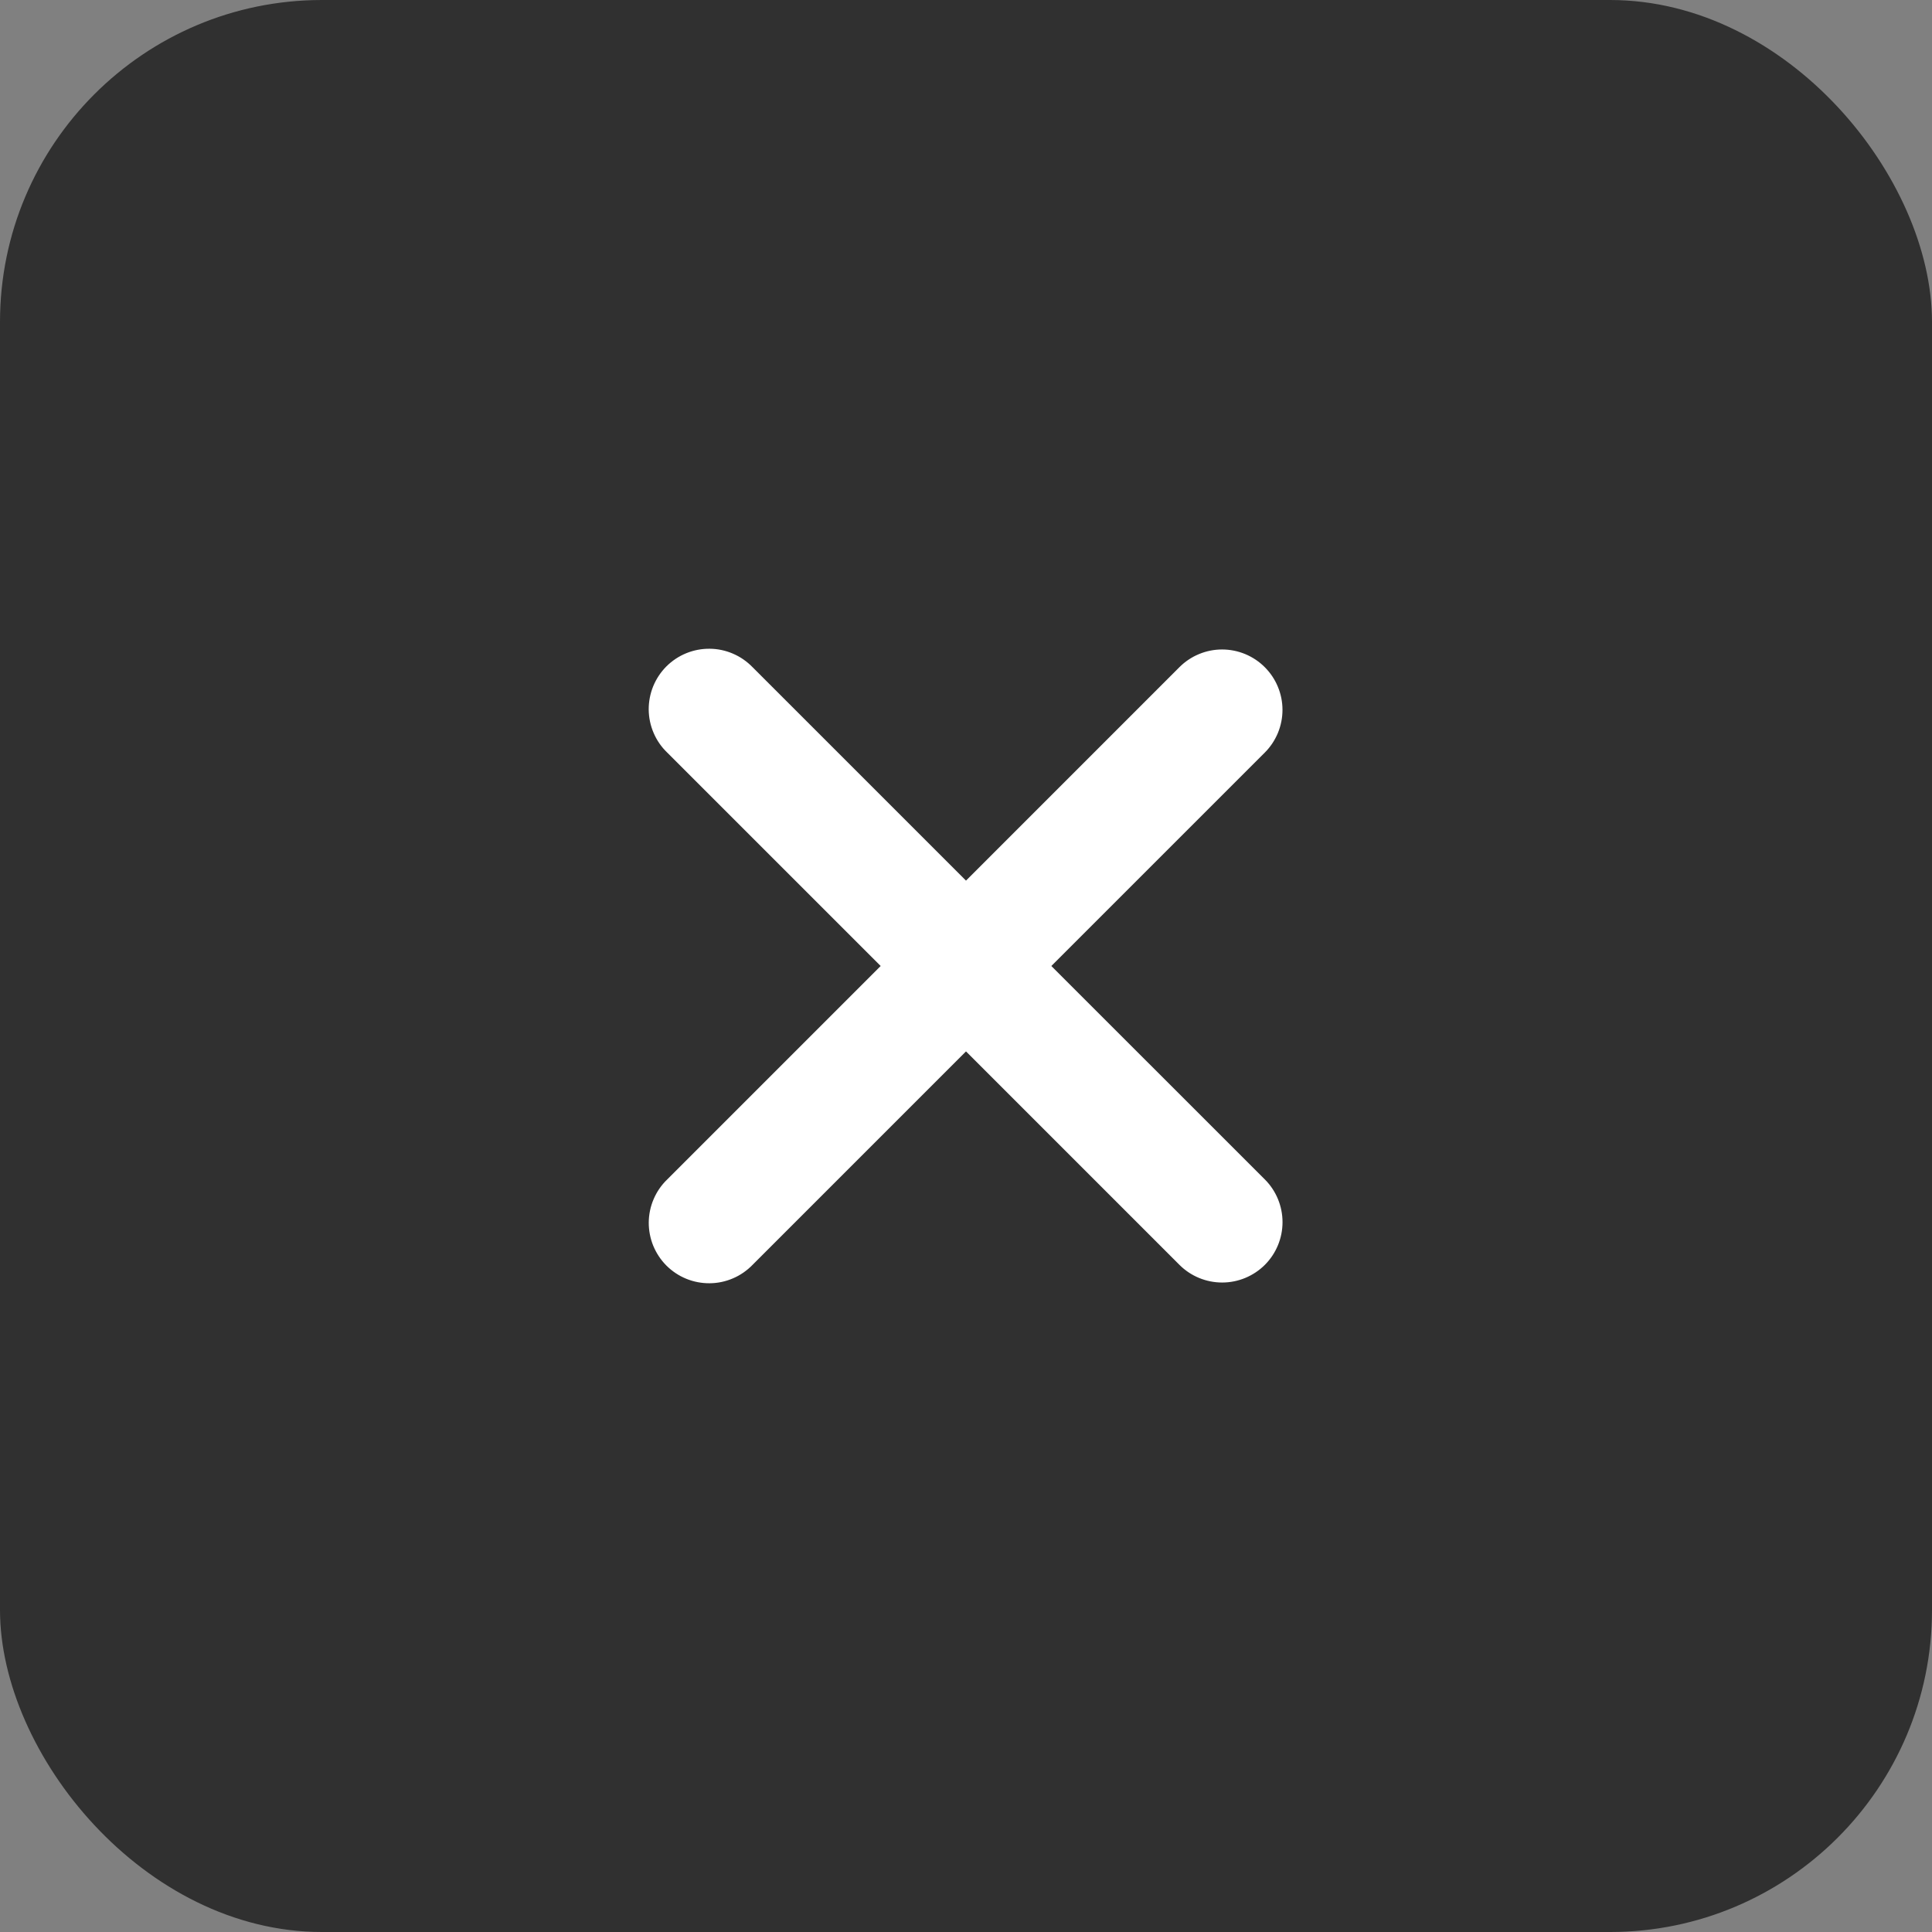 <?xml version="1.0" encoding="UTF-8"?> <svg xmlns="http://www.w3.org/2000/svg" width="48" height="48" viewBox="0 0 48 48" fill="none"><rect x="0" y="0" width="48" height="48" fill="#808080" stroke="none"/><rect width="48" height="48" rx="8" fill="#303030"></rect><path fill-rule="evenodd" clip-rule="evenodd" d="M24 26.122L29.303 31.425C29.584 31.706 29.966 31.864 30.364 31.864C30.762 31.864 31.143 31.706 31.425 31.425C31.706 31.144 31.864 30.762 31.864 30.364C31.864 29.966 31.706 29.584 31.425 29.303L26.12 24L31.424 18.697C31.563 18.558 31.673 18.392 31.749 18.21C31.824 18.028 31.863 17.833 31.863 17.636C31.863 17.439 31.824 17.244 31.748 17.062C31.673 16.88 31.562 16.715 31.423 16.576C31.284 16.436 31.118 16.326 30.936 16.25C30.754 16.175 30.559 16.136 30.362 16.136C30.165 16.136 29.97 16.175 29.788 16.251C29.606 16.326 29.441 16.437 29.302 16.576L24 21.879L18.697 16.576C18.558 16.433 18.393 16.318 18.21 16.24C18.027 16.161 17.83 16.119 17.631 16.118C17.432 16.116 17.234 16.154 17.05 16.229C16.866 16.304 16.698 16.416 16.557 16.556C16.416 16.697 16.305 16.865 16.229 17.049C16.154 17.233 16.116 17.431 16.117 17.63C16.119 17.829 16.16 18.026 16.239 18.209C16.317 18.392 16.431 18.558 16.575 18.696L21.88 24L16.576 29.304C16.432 29.442 16.318 29.608 16.24 29.791C16.161 29.974 16.12 30.171 16.118 30.37C16.117 30.569 16.155 30.767 16.23 30.951C16.306 31.135 16.417 31.303 16.558 31.444C16.699 31.584 16.866 31.696 17.051 31.771C17.235 31.846 17.433 31.884 17.632 31.882C17.831 31.881 18.028 31.839 18.211 31.76C18.394 31.682 18.559 31.567 18.698 31.424L24 26.122Z" fill="white"></path></svg> 
